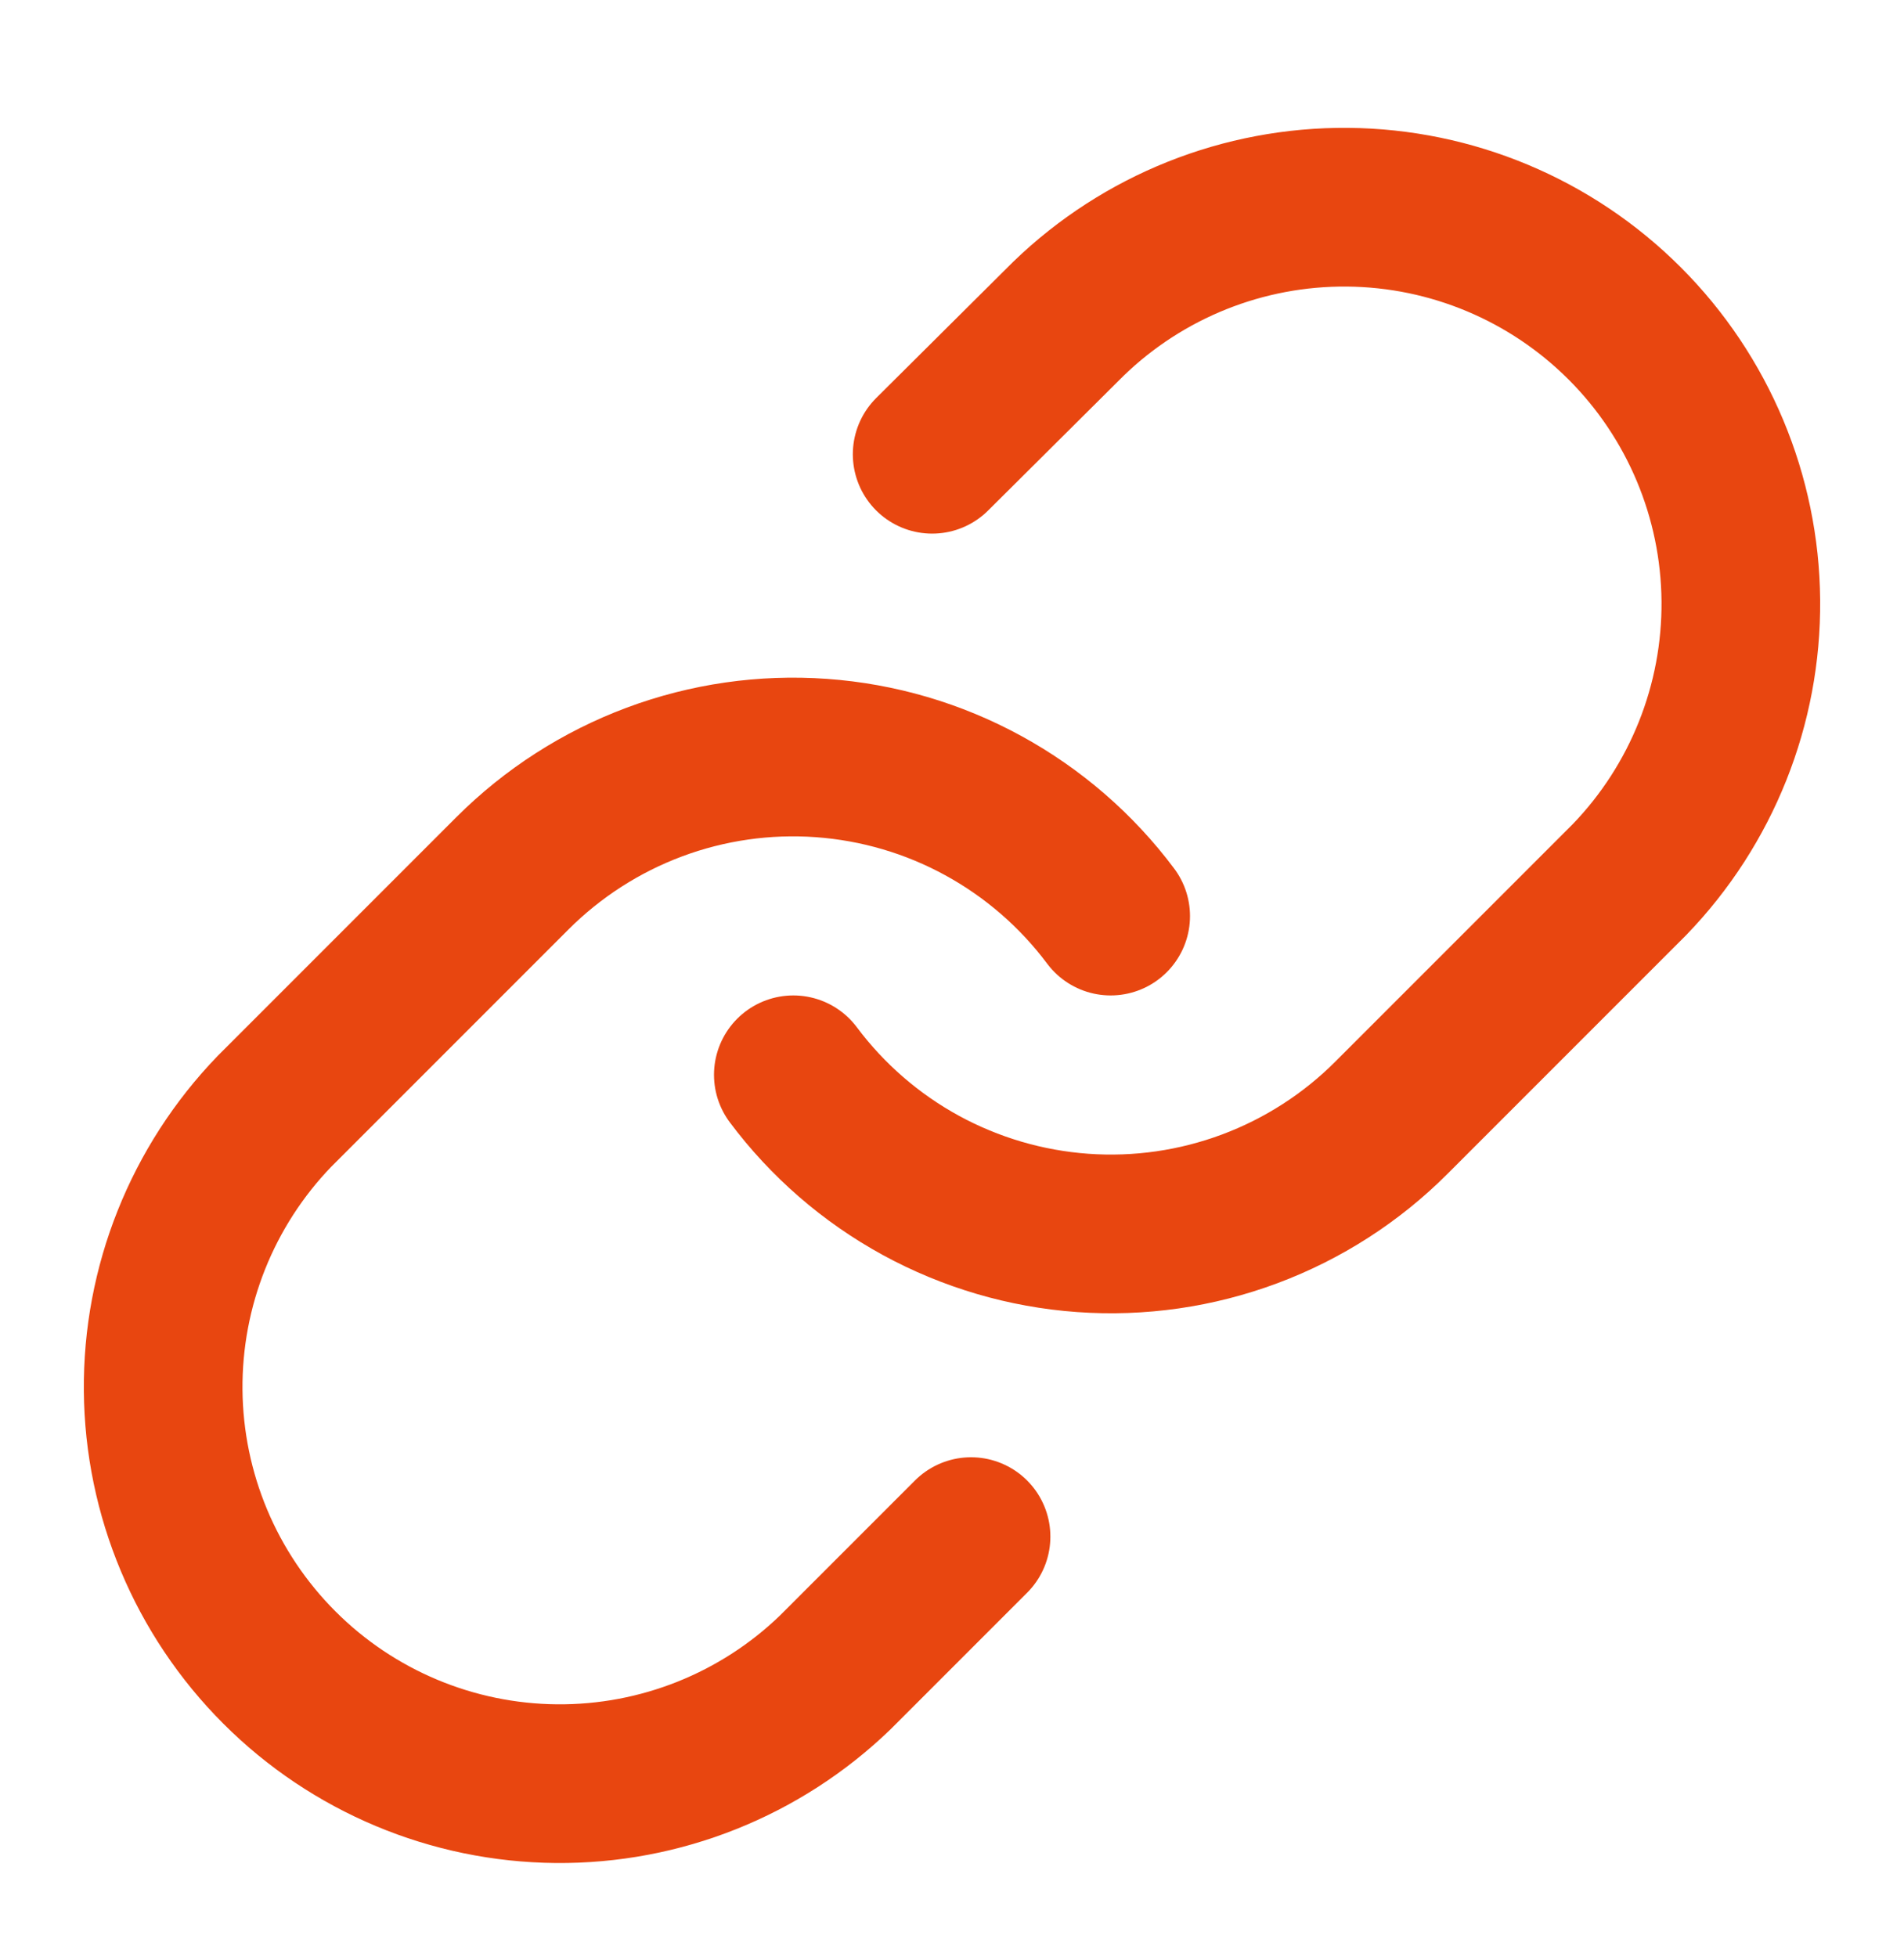 <svg width="36" height="37" viewBox="0 0 36 37" fill="none" xmlns="http://www.w3.org/2000/svg">
<path d="M15 20.317C15.644 21.178 16.466 21.891 17.41 22.407C18.354 22.922 19.397 23.229 20.47 23.306C21.543 23.383 22.619 23.228 23.627 22.852C24.635 22.476 25.55 21.888 26.31 21.127L30.81 16.627C32.176 15.213 32.932 13.318 32.915 11.352C32.898 9.385 32.109 7.504 30.719 6.114C29.328 4.723 27.447 3.934 25.48 3.917C23.514 3.9 21.619 4.656 20.205 6.022L17.625 8.587" stroke="#E84610" stroke-width="3" stroke-linecap="round" stroke-linejoin="round"/>
<path d="M21 17.317C20.356 16.456 19.534 15.744 18.59 15.228C17.647 14.712 16.603 14.406 15.53 14.329C14.458 14.252 13.381 14.407 12.373 14.783C11.366 15.159 10.451 15.747 9.69 16.507L5.19 21.007C3.824 22.422 3.068 24.316 3.085 26.283C3.102 28.249 3.891 30.13 5.282 31.521C6.672 32.912 8.553 33.7 10.52 33.717C12.486 33.734 14.381 32.978 15.795 31.612L18.36 29.047" stroke="#E84610" stroke-width="3" stroke-linecap="round" stroke-linejoin="round"/>
</svg>
